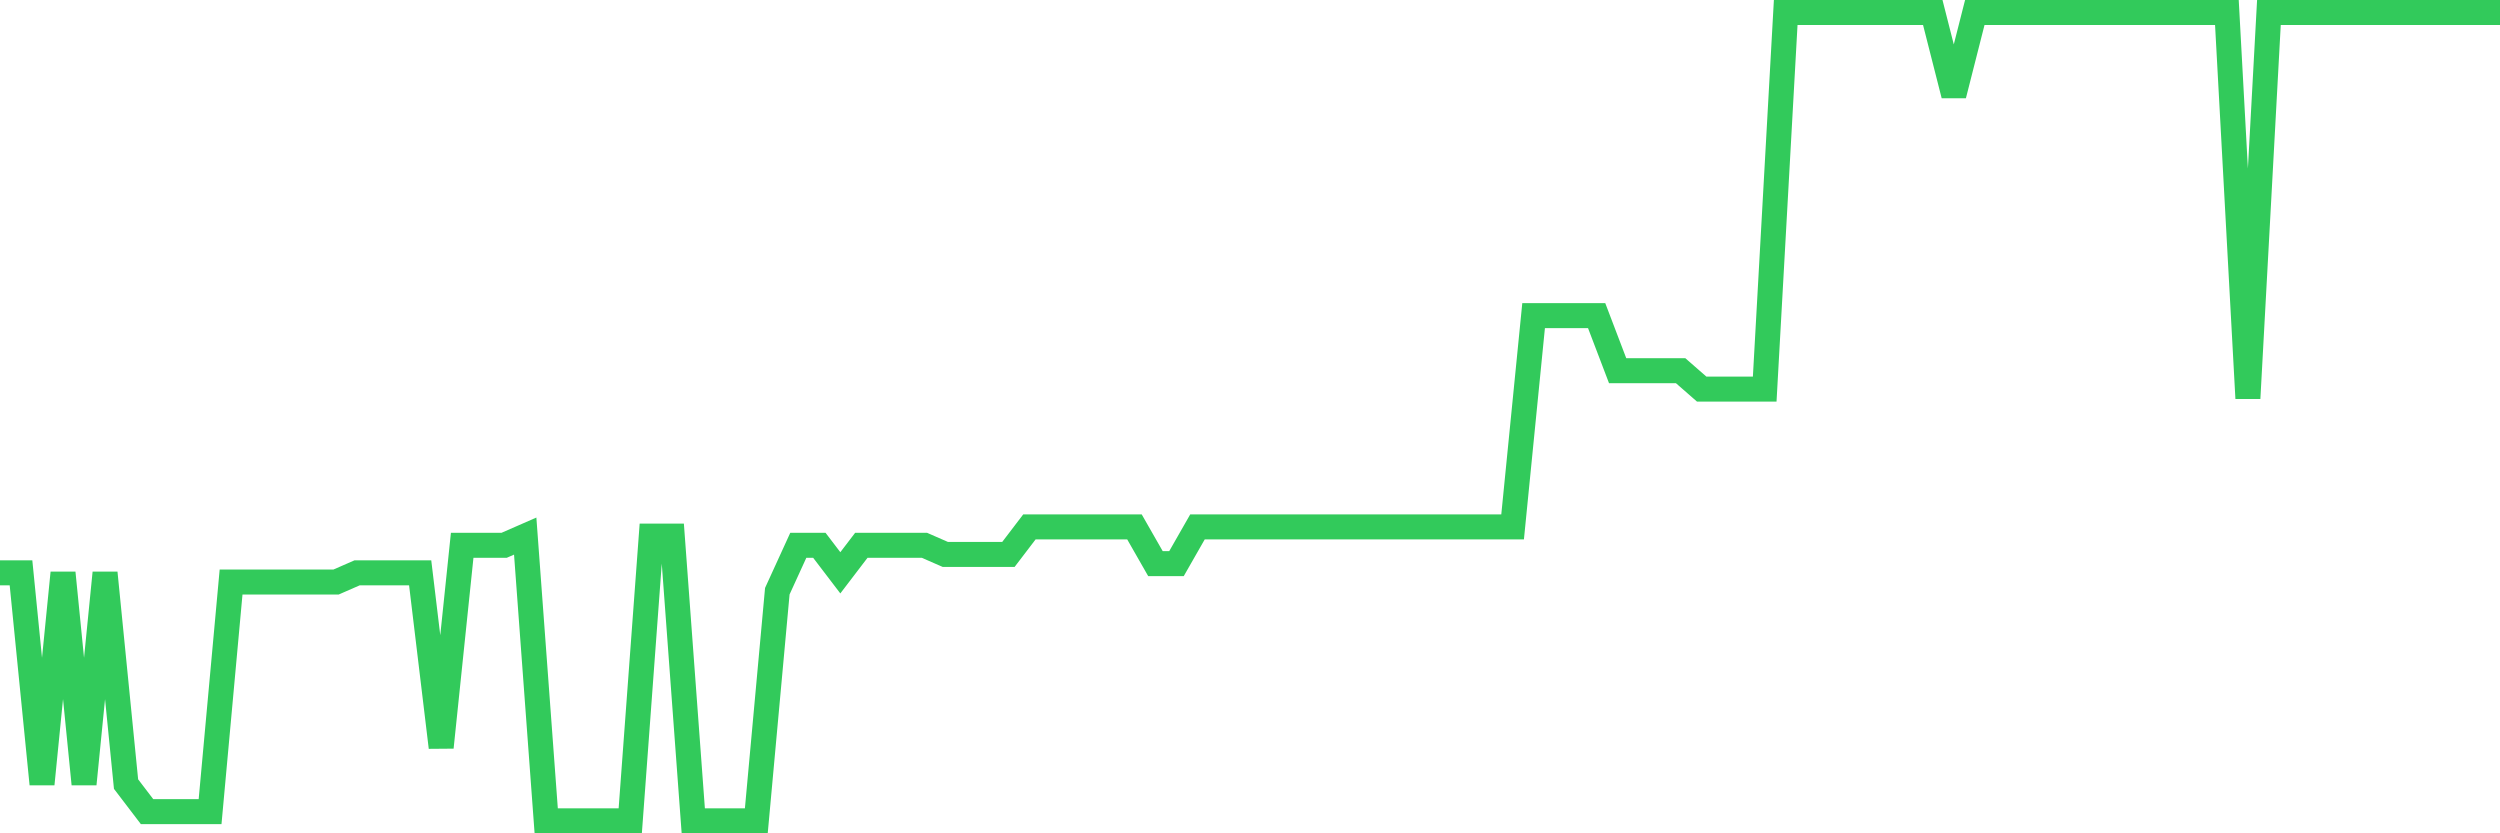 <svg
  xmlns="http://www.w3.org/2000/svg"
  xmlns:xlink="http://www.w3.org/1999/xlink"
  width="120"
  height="40"
  viewBox="0 0 120 40"
  preserveAspectRatio="none"
>
  <polyline
    points="0,27.495 1.008,27.495 2.017,37.636 3.025,27.495 4.034,37.636 5.042,27.495 6.05,37.636 7.059,38.959 8.067,38.959 9.076,38.959 10.084,38.959 11.092,27.936 12.101,27.936 13.109,27.936 14.118,27.936 15.126,27.936 16.134,27.936 17.143,27.495 18.151,27.495 19.16,27.495 20.168,27.495 21.176,35.873 22.185,26.173 23.193,26.173 24.202,26.173 25.21,25.732 26.218,39.4 27.227,39.4 28.235,39.4 29.244,39.4 30.252,39.4 31.261,25.732 32.269,25.732 33.277,39.4 34.286,39.4 35.294,39.4 36.303,39.4 37.311,28.377 38.319,26.173 39.328,26.173 40.336,27.495 41.345,26.173 42.353,26.173 43.361,26.173 44.37,26.173 45.378,26.614 46.387,26.614 47.395,26.614 48.403,26.614 49.412,25.291 50.42,25.291 51.429,25.291 52.437,25.291 53.445,25.291 54.454,25.291 55.462,27.055 56.471,27.055 57.479,25.291 58.487,25.291 59.496,25.291 60.504,25.291 61.513,25.291 62.521,25.291 63.529,25.291 64.538,25.291 65.546,25.291 66.555,25.291 67.563,25.291 68.571,25.291 69.58,25.291 70.588,25.291 71.597,25.291 72.605,25.291 73.613,15.15 74.622,15.15 75.63,15.15 76.639,15.15 77.647,17.795 78.655,17.795 79.664,17.795 80.672,17.795 81.681,18.677 82.689,18.677 83.697,18.677 84.706,18.677 85.714,0.6 86.723,0.6 87.731,0.6 88.739,0.6 89.748,0.6 90.756,0.6 91.765,0.6 92.773,0.6 93.782,4.568 94.79,0.6 95.798,0.6 96.807,0.6 97.815,0.6 98.824,0.6 99.832,0.6 100.84,0.6 101.849,0.6 102.857,0.6 103.866,0.6 104.874,0.6 105.882,0.6 106.891,0.6 107.899,19.118 108.908,0.6 109.916,0.6 110.924,0.6 111.933,0.6 112.941,0.6 113.95,0.6 114.958,0.6 115.966,0.6 116.975,0.6 117.983,0.6 118.992,0.6 120,0.6"
    fill="none"
    stroke="#32ca5b"
    stroke-width="1.2"
  >
  </polyline>
</svg>